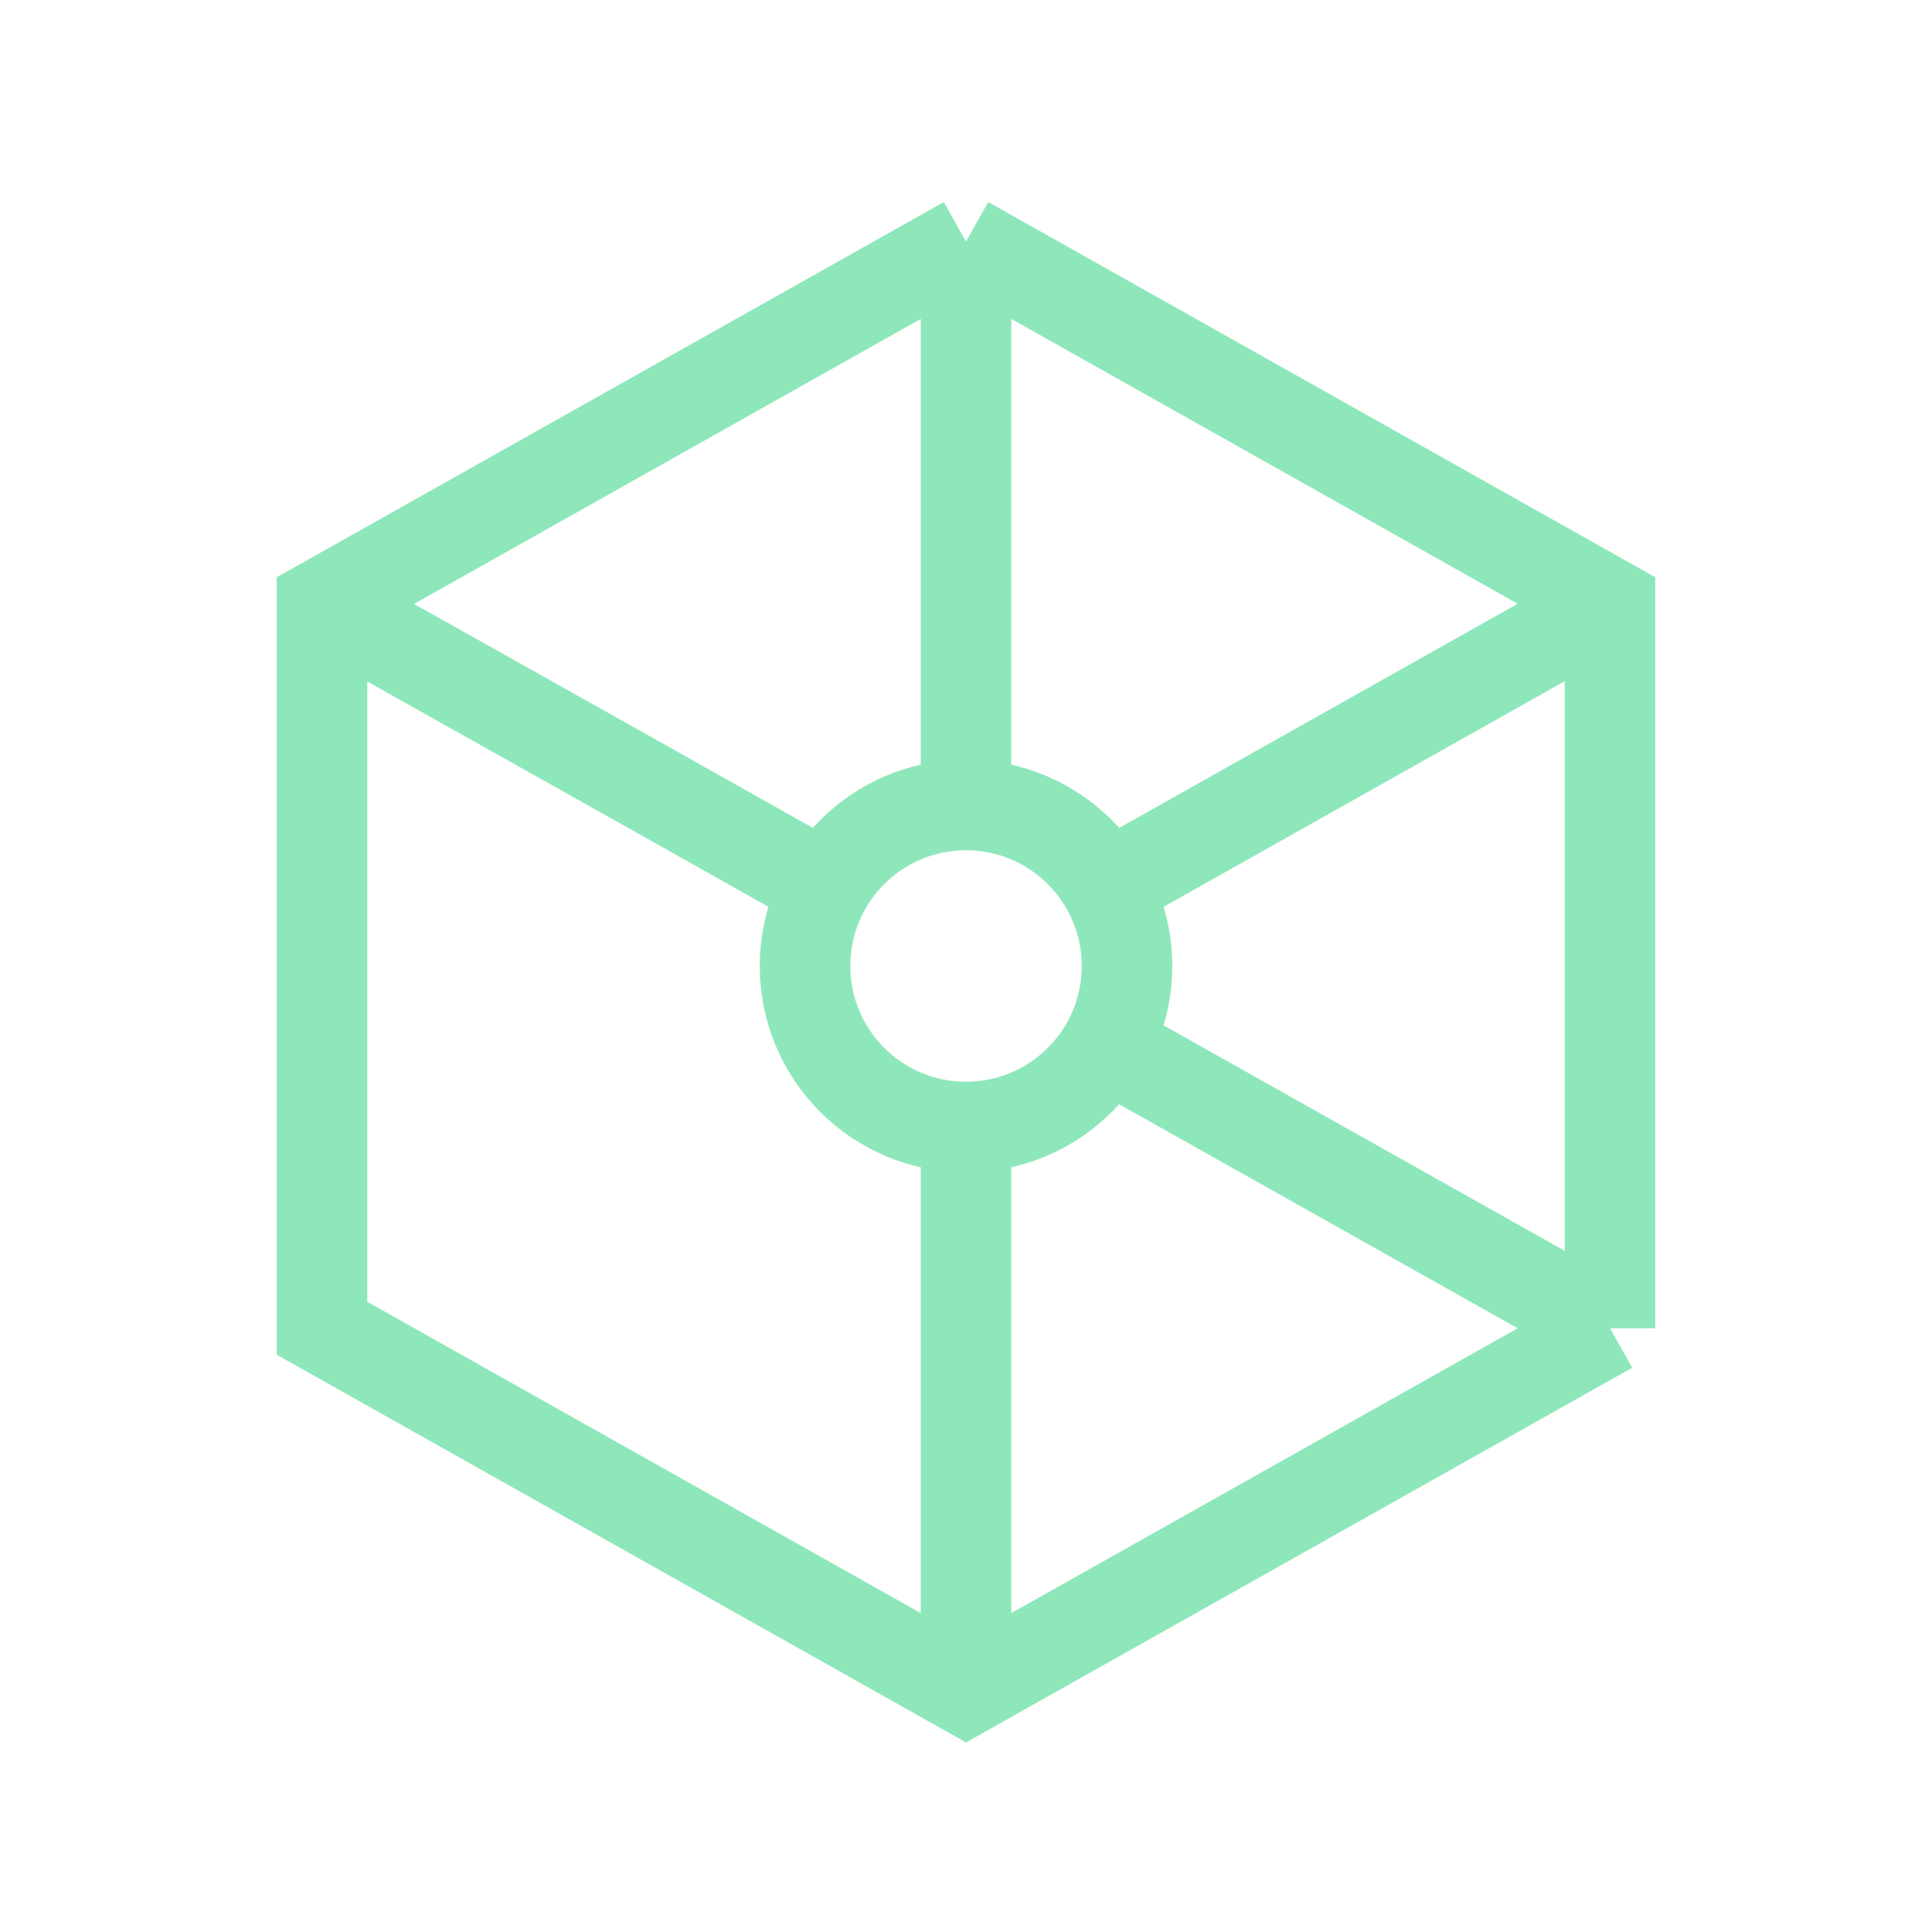 <svg width="32" height="32" viewBox="0 0 32 32" fill="none" xmlns="http://www.w3.org/2000/svg">
<path d="M16 4L26.667 10V22M16 4L5.333 10V22L16 28L26.667 22M16 4L16 13.333M26.667 22L18.318 17.307M5.386 10.037L10.667 13L13.674 14.692M26.62 10.031L26.333 10.188L18.326 14.692M16 27.906V18.677M16 13.333C14.527 13.333 13.334 14.527 13.334 16C13.334 17.473 14.527 18.667 16 18.667C17.473 18.667 18.667 17.473 18.667 16C18.667 14.527 17.473 13.333 16 13.333Z" stroke="#8EE7BB" stroke-width="1.5"/>
</svg>
